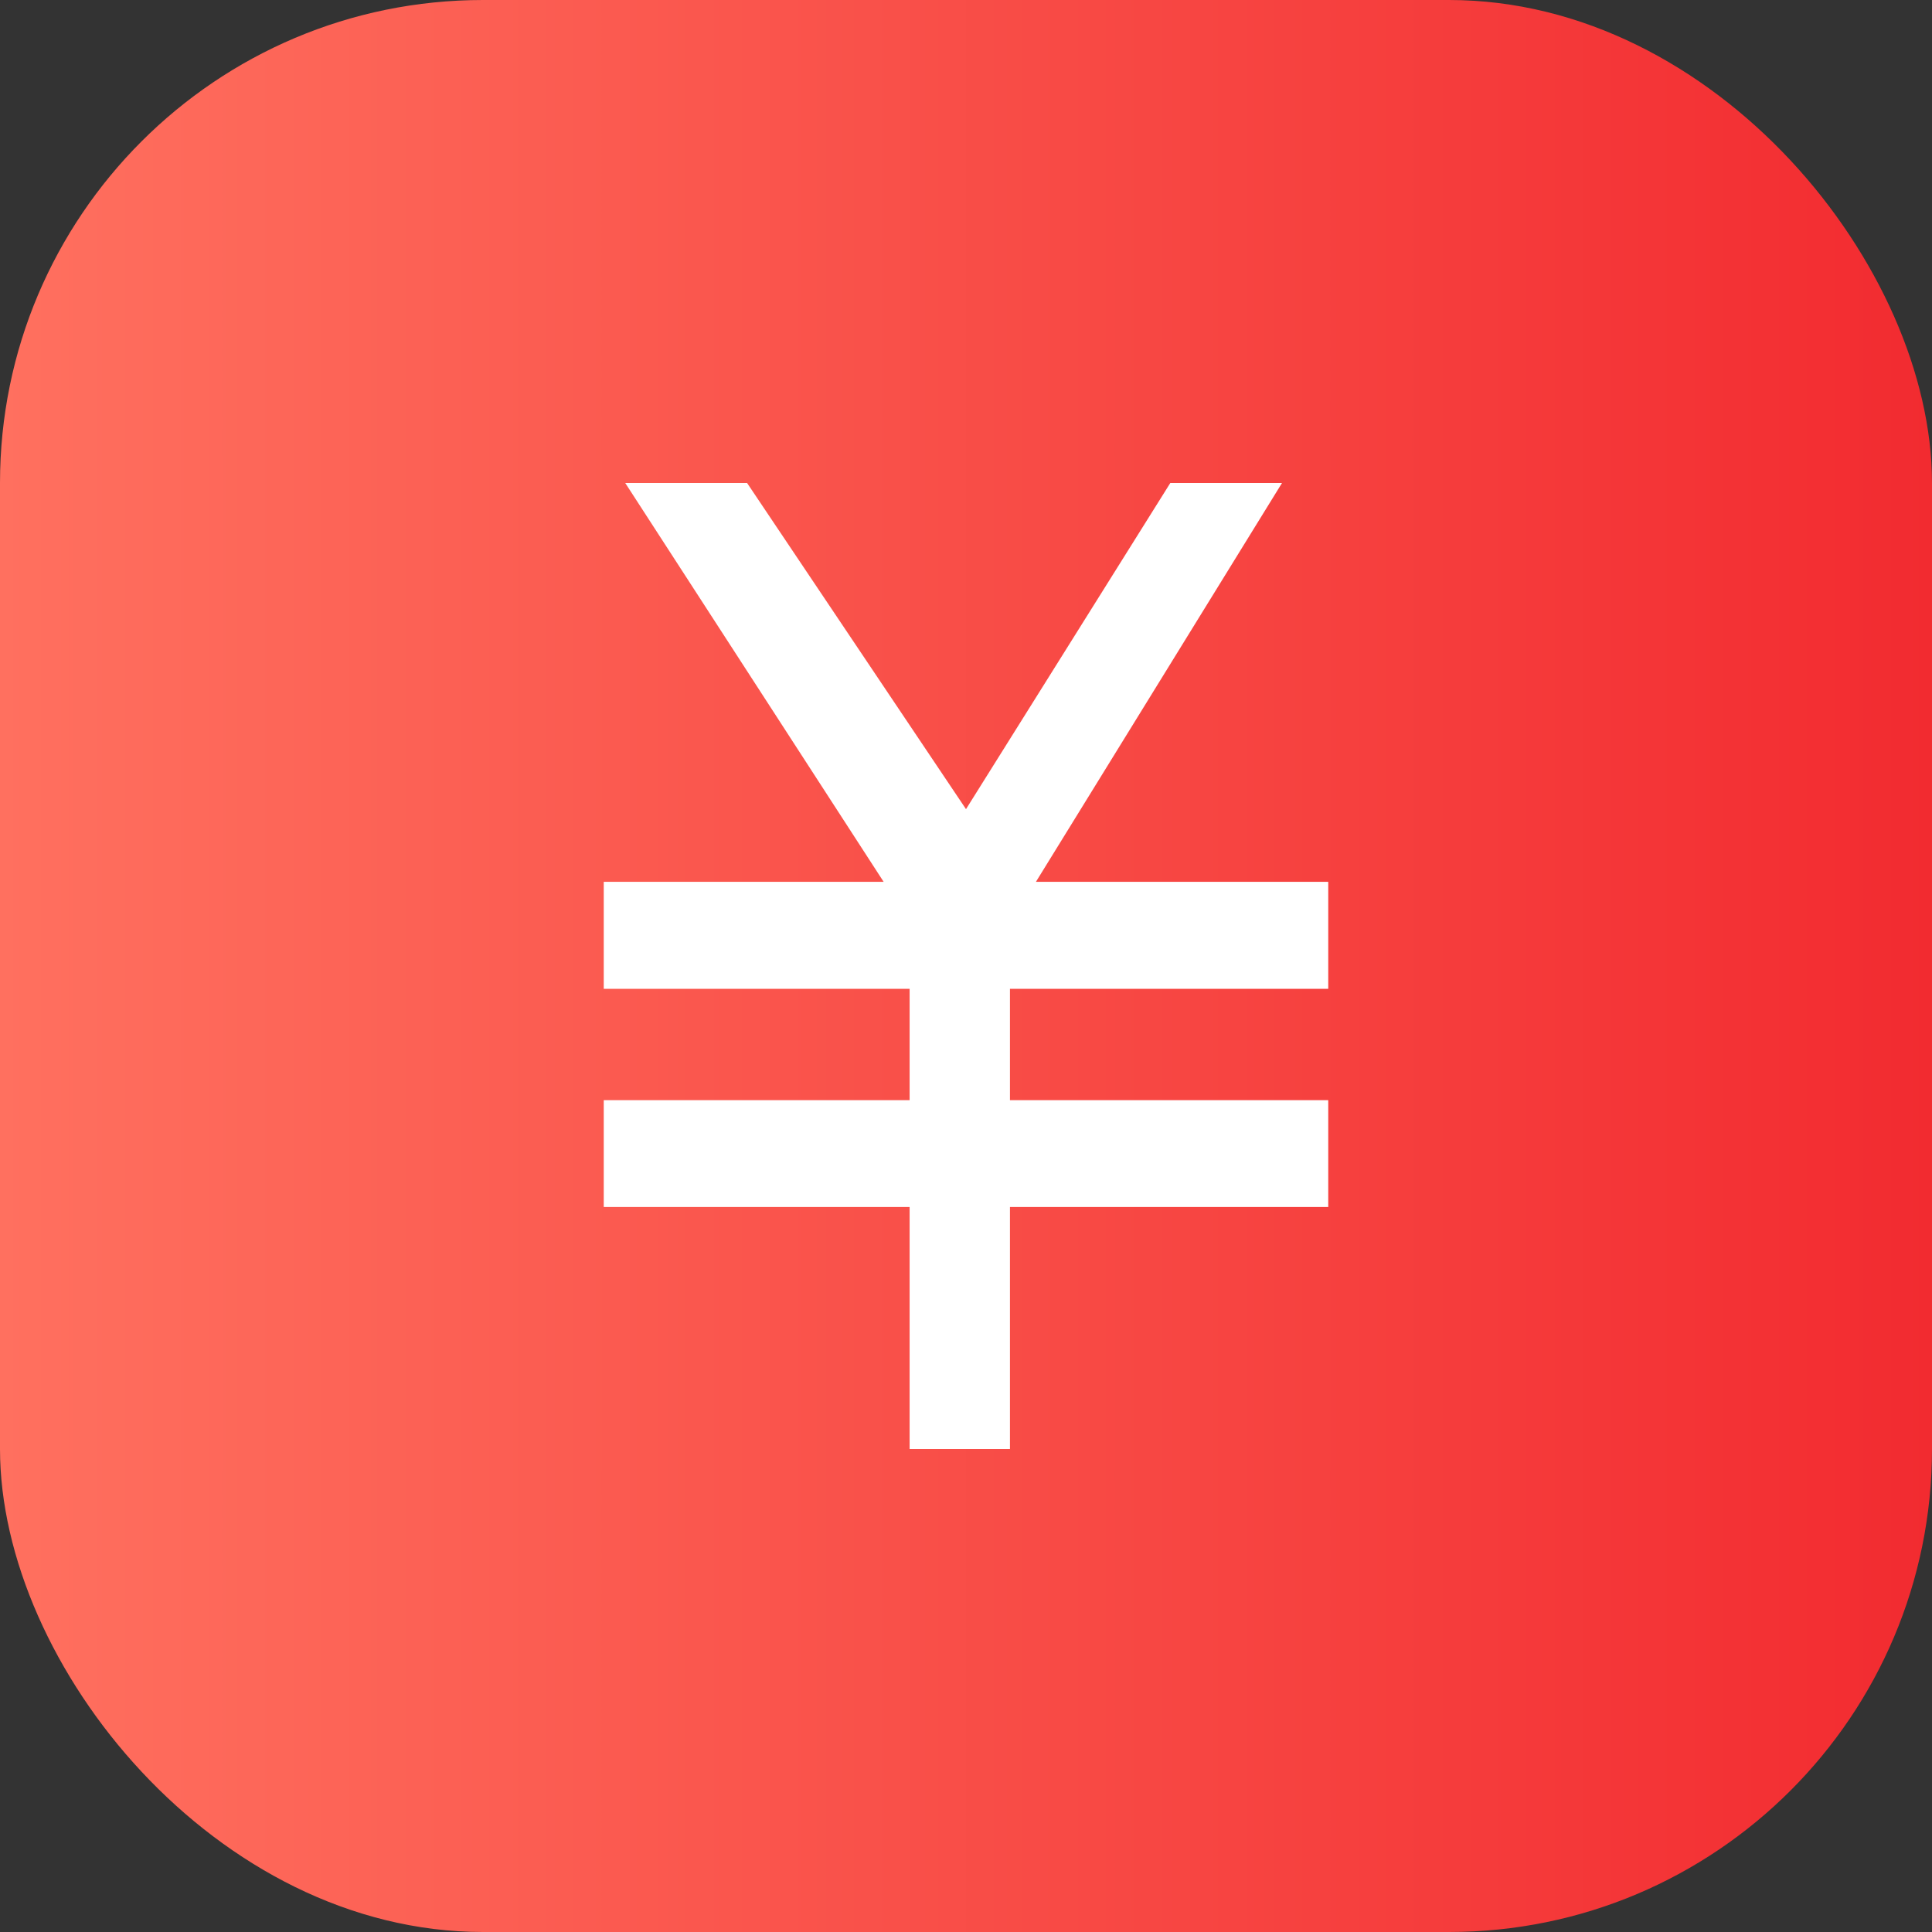 <svg width="16" height="16" viewBox="0 0 16 16" fill="none" xmlns="http://www.w3.org/2000/svg">
<rect x="0" y="0" width="16" height="16" fill="#333333" stroke="none"/>
<rect width="16" height="16" rx="4" fill="url(#paint0_linear_512_1107)"/>
<path d="M8 6.701L9.692 4H10.617L8.579 7.303H11V8.189H8.364V9.111H11V9.996H8.364V12H7.533V9.996H5V9.111H7.533V8.189H5V7.303H7.318L5.178 4H6.187L8 6.701Z" fill="white"/>
<defs>
<linearGradient id="paint0_linear_512_1107" x1="16" y1="16" x2="0" y2="16" gradientUnits="userSpaceOnUse">
<stop stop-color="#F22B30"/>
<stop offset="1" stop-color="#FF705F"/>
</linearGradient>
</defs>
</svg>

